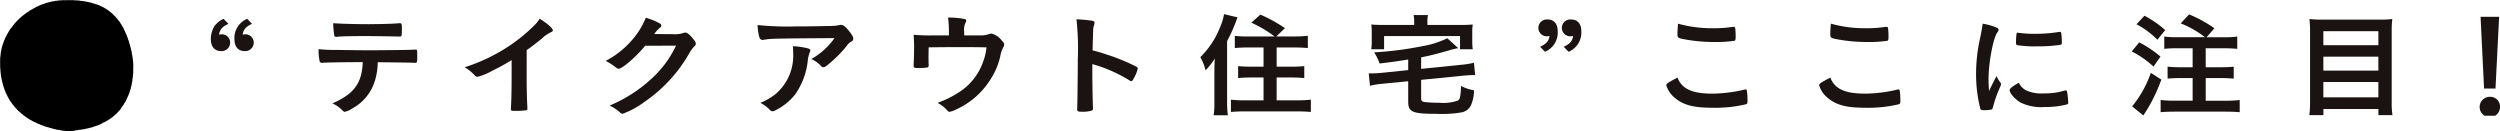 <svg xmlns="http://www.w3.org/2000/svg" xmlns:xlink="http://www.w3.org/1999/xlink" width="323.289" height="16.964" viewBox="0 0 323.289 16.964">
  <defs>
    <clipPath id="clip-path">
      <rect id="長方形_168" data-name="長方形 168" width="296.025" height="13.135" fill="none"/>
    </clipPath>
  </defs>
  <g id="グループ_212" data-name="グループ 212" transform="translate(-211 -1594)">
    <g id="グループ_145" data-name="グループ 145" transform="translate(238.264 1595.829)">
      <g id="グループ_144" data-name="グループ 144" transform="translate(0 0)" clip-path="url(#clip-path)">
        <path id="パス_395" data-name="パス 395" d="M2.276,1.372c-.806.383-1.106.736-1.217,1.4a2.177,2.177,0,0,1,.332-.044A1.071,1.071,0,0,1,2.5,3.8a1.1,1.1,0,0,1-1.17,1.1C.49,4.9,0,4.328,0,3.342A3.289,3.289,0,0,1,.459,1.68,3.032,3.032,0,0,1,1.645.725Zm3.052,0c-.806.383-1.107.736-1.217,1.4a2.152,2.152,0,0,1,.332-.044A1.071,1.071,0,0,1,5.549,3.8a1.1,1.1,0,0,1-1.17,1.1c-.837,0-1.327-.573-1.327-1.515A2.69,2.69,0,0,1,4.7.725Z" transform="translate(0 -0.122)" fill="#1a1311"/>
        <path id="パス_396" data-name="パス 396" d="M17.8,6.5c-.174.014-.285.014-.348.014a.351.351,0,0,0-.142.016h-.142a.276.276,0,0,1-.3-.251,7.127,7.127,0,0,1-.127-1.515,22.028,22.028,0,0,0,2.434.1q3.107.044,3.748.043c2.641,0,5.723-.043,6.214-.087h.142c.221,0,.221.015.221.985,0,.647-.032.721-.253.721h-.111c-.727-.03-1.028-.03-4.743-.074a8.42,8.42,0,0,1-.332,2.265,6.046,6.046,0,0,1-3,3.734,2.676,2.676,0,0,1-.932.412c-.08,0-.142-.029-.27-.147a4.126,4.126,0,0,0-1.327-.941c2.8-1.22,3.826-2.617,3.921-5.338-2.562.015-3.431.03-4.648.059m5.518-4.97c1.518,0,3.178-.045,3.842-.118h.079c.221,0,.269.1.269.558v.309c0,.089,0,.236-.016.413,0,.4-.032.441-.332.441h-.19c-.427-.015-3.32-.059-4.031-.059-1.9,0-3.272.03-3.778.088a.414.414,0,0,1-.127.015c-.158,0-.237-.059-.269-.191A9.937,9.937,0,0,1,18.637,1.4c.68.073,2.735.132,4.68.132" transform="translate(-2.808 -0.235)" fill="#1a1311"/>
        <path id="パス_397" data-name="パス 397" d="M47.46,8c0,1.853.032,3.22.095,4.22v.1c0,.162-.047.221-.206.236a10.552,10.552,0,0,1-1.392.072c-.49,0-.538-.029-.538-.28v-.072c.063-.751.095-2.427.095-4.279V6.06A26.21,26.21,0,0,1,43,7.442a7.333,7.333,0,0,1-1.9.78.422.422,0,0,1-.332-.162,5.836,5.836,0,0,0-1.328-1.074,22.483,22.483,0,0,0,4.585-2.029A21.221,21.221,0,0,0,48.615,1.4a3.807,3.807,0,0,0,.522-.692c1,.618,1.707,1.236,1.707,1.516,0,.087-.063.161-.253.235a4.177,4.177,0,0,0-1.138.794c-.7.573-1.376,1.089-1.992,1.515Z" transform="translate(-6.617 -0.119)" fill="#1a1311"/>
        <path id="パス_398" data-name="パス 398" d="M66.458,4.183c-1.091,1.353-2.956,2.97-3.416,2.97-.141,0-.206-.029-.521-.279a8.114,8.114,0,0,0-1.17-.735A11.275,11.275,0,0,0,64.5,3.728,10.134,10.134,0,0,0,66.537.565a8.356,8.356,0,0,1,1.707.677c.222.117.3.191.3.323s-.047.191-.19.295a4.027,4.027,0,0,0-.727.809l2.355.014a3.552,3.552,0,0,0,1.486-.176.746.746,0,0,1,.174-.029c.253,0,.522.221.98.764.3.369.38.5.38.662s-.047.235-.269.441a4.982,4.982,0,0,0-.49.662,18.948,18.948,0,0,1-5.866,6.427,11.174,11.174,0,0,1-2.83,1.544.526.526,0,0,1-.38-.206,5.261,5.261,0,0,0-1.312-.852,18.483,18.483,0,0,0,5.5-3.545,13.521,13.521,0,0,0,2.608-3.279c.142-.25.237-.442.49-.927Z" transform="translate(-10.291 -0.095)" fill="#1a1311"/>
        <path id="パス_399" data-name="パス 399" d="M90.059,1.867c1.312,0,2.308-.016,4.253-.059a5.744,5.744,0,0,0,1.154-.1.8.8,0,0,1,.269-.045c.3,0,.584.221,1.043.794.4.485.553.78.553,1a.407.407,0,0,1-.252.368,1.716,1.716,0,0,0-.618.588A15.645,15.645,0,0,1,94.185,6.7c-.411.354-.553.442-.712.442a.324.324,0,0,1-.269-.118,3.969,3.969,0,0,0-1.3-.941,9.09,9.09,0,0,0,3-2.706c-8.142.06-8.142.06-9.075.206a.8.8,0,0,1-.206.03c-.238,0-.38-.133-.459-.427a6.876,6.876,0,0,1-.206-1.5,37.49,37.49,0,0,0,5.091.177M91.34,4.675c.316.074.442.161.442.309,0,.059,0,.059-.094.251a4.852,4.852,0,0,0-.237,1.015,9.247,9.247,0,0,1-1.629,4.4,7.6,7.6,0,0,1-2.625,2.1.756.756,0,0,1-.3.088.407.407,0,0,1-.348-.176,4.4,4.4,0,0,0-1.233-.911,8.046,8.046,0,0,0,1.96-1.133,6.5,6.5,0,0,0,2.277-5.382,6.164,6.164,0,0,0-.032-.809,9.4,9.4,0,0,1,1.819.25" transform="translate(-14.253 -0.279)" fill="#1a1311"/>
        <path id="パス_400" data-name="パス 400" d="M113.762,2.4A13.01,13.01,0,0,0,113.651.53a10.781,10.781,0,0,1,2.15.191.238.238,0,0,1,.206.221.487.487,0,0,1-.095.25,2.12,2.12,0,0,0-.174,1.177v.47h2.024a3.412,3.412,0,0,0,1.123-.146,1.329,1.329,0,0,1,.4-.089,2.391,2.391,0,0,1,1.264.839c.27.28.365.411.365.558a.793.793,0,0,1-.126.383,3.6,3.6,0,0,0-.379,1.132,9.219,9.219,0,0,1-1.3,3.059,10.13,10.13,0,0,1-4.412,3.838,3.286,3.286,0,0,1-.853.309c-.111,0-.174-.043-.3-.191a4.55,4.55,0,0,0-1.248-.97,13.516,13.516,0,0,0,2.672-1.309,7.652,7.652,0,0,0,3.194-3.942,7.29,7.29,0,0,0,.459-1.926c-1.438-.029-2.024-.029-3.288-.029-1.344,0-2.23,0-4.19.029-.017.911-.017.911-.017,1.059,0,.368,0,.677.017,1.235V6.75a.214.214,0,0,1-.174.236,7.9,7.9,0,0,1-1.06.074c-.6,0-.711-.044-.711-.28,0-.073,0-.191.015-.368s.048-1.749.048-2.1c0-.471-.017-.9-.063-1.559a21.953,21.953,0,0,0,2.339.088h2.23Z" transform="translate(-18.317 -0.089)" fill="#1a1311"/>
        <path id="パス_401" data-name="パス 401" d="M136.556,8.251c0,.9.047,3.294.079,3.986v.073a.3.3,0,0,1-.111.28,3.9,3.9,0,0,1-1.328.161c-.506,0-.6-.044-.6-.338v-.059c.031-.382.078-4.617.078-6.368A34.405,34.405,0,0,0,134.5.8,17.346,17.346,0,0,1,136.6,1c.158.044.237.118.237.235a1.067,1.067,0,0,1-.063.325,2.237,2.237,0,0,0-.111.617c0,.03-.032.912-.079,2.647a17.244,17.244,0,0,1,1.77.515,25.669,25.669,0,0,1,3.89,1.588c.126.088.189.161.189.25a5.231,5.231,0,0,1-.537,1.295c-.126.249-.206.323-.3.323a.487.487,0,0,1-.253-.1,18.435,18.435,0,0,0-4.79-2.1Z" transform="translate(-22.562 -0.134)" fill="#1a1311"/>
        <path id="パス_402" data-name="パス 402" d="M155.566,7.368c0-.339.017-.824.048-1.618a9.308,9.308,0,0,1-1.186,1.516,6.9,6.9,0,0,0-.68-1.706,11.091,11.091,0,0,0,2.5-3.735A7.565,7.565,0,0,0,156.815,0l1.739.412A22.457,22.457,0,0,1,157.21,3.5v7.941a13.061,13.061,0,0,0,.095,1.633h-1.833a10.26,10.26,0,0,0,.094-1.647Zm7.779-4.485a15.592,15.592,0,0,0-3-1.78l1.17-1.044a19.723,19.723,0,0,1,3.178,1.75l-1.122,1.074h2.292a14.6,14.6,0,0,0,1.787-.088V4.383c-.491-.044-1.075-.073-1.739-.073h-2.293V6.795H165.5c.664,0,1.218-.029,1.691-.074V8.265c-.49-.044-1.044-.073-1.675-.073h-1.9v2.955h2.625a15.633,15.633,0,0,0,1.8-.088v1.588c-.522-.043-1.044-.072-1.8-.072h-6.72c-.775,0-1.281.029-1.818.072V11.059a15.113,15.113,0,0,0,1.754.088h2.466V8.192h-1.612c-.633,0-1.186.029-1.676.073V6.72c.474.045,1.012.074,1.676.074h1.612V4.309h-1.992c-.647,0-1.233.029-1.723.073V2.809a12.856,12.856,0,0,0,1.708.074Z" transform="translate(-25.791 0)" fill="#1a1311"/>
        <path id="パス_403" data-name="パス 403" d="M185.017,5.892c-1.881.294-1.881.294-3.7.514a7.178,7.178,0,0,0-.7-1.441,43.89,43.89,0,0,0,6.2-.794,11.924,11.924,0,0,0,3.257-1.03l1.407,1.279a9.752,9.752,0,0,0-1.154.28c-1.8.515-2.592.707-3.636.912V7.1l5.2-.53a9.533,9.533,0,0,0,1.629-.265l.157,1.6h-.252c-.285,0-.98.044-1.407.087l-5.328.53v2.339c0,.352.079.454.427.528a15.342,15.342,0,0,0,1.866.088,5.662,5.662,0,0,0,2.466-.279c.269-.176.348-.544.4-1.883a5.7,5.7,0,0,0,1.676.558,4.733,4.733,0,0,1-.348,1.823,1.65,1.65,0,0,1-1.344,1.044,14.451,14.451,0,0,1-3.083.176c-3.21,0-3.732-.221-3.732-1.6V8.7l-3.3.324a10.112,10.112,0,0,0-1.645.264l-.158-1.6h.3c.3,0,.949-.029,1.36-.073l3.446-.353Zm.775-4.927a3.633,3.633,0,0,0-.079-.823h1.865a3.63,3.63,0,0,0-.078.823v.456h4.19c.775,0,1.139-.015,1.676-.058a6.069,6.069,0,0,0-.064,1.044V3.479a7.523,7.523,0,0,0,.064,1.089h-1.645V2.863H181.9V4.568h-1.66a7.4,7.4,0,0,0,.063-1.089V2.407a6.776,6.776,0,0,0-.063-1.044c.522.043.917.058,1.676.058h3.873Z" transform="translate(-30.179 -0.024)" fill="#1a1311"/>
        <path id="パス_404" data-name="パス 404" d="M206.5,4.36c.806-.382,1.123-.735,1.218-1.4a1.977,1.977,0,0,1-.316.045,1.09,1.09,0,1,1,.047-2.176c.837,0,1.327.558,1.327,1.514a2.689,2.689,0,0,1-1.644,2.662Zm3.051,0c.806-.382,1.123-.735,1.218-1.4a1.977,1.977,0,0,1-.316.045A1.09,1.09,0,1,1,210.5.831c.837,0,1.328.558,1.328,1.514a2.69,2.69,0,0,1-1.645,2.662Z" transform="translate(-34.603 -0.14)" fill="#1a1311"/>
        <path id="パス_405" data-name="パス 405" d="M232.07,10.528a18.339,18.339,0,0,0,4.158-.514.426.426,0,0,1,.174-.03c.095,0,.142.059.174.191a9.486,9.486,0,0,1,.079,1.279c0,.295-.032.382-.174.442a17.038,17.038,0,0,1-4.443.456c-2.387,0-3.747-.369-4.838-1.324a3.275,3.275,0,0,1-1.044-1.574c0-.221.142-.309,1.439-1,.569,1.456,1.882,2.073,4.474,2.073m.142-8.456a15.741,15.741,0,0,0,2.529-.176h.112a.182.182,0,0,1,.206.132,8.357,8.357,0,0,1,.062,1.147c0,.338-.032.456-.126.514a15.35,15.35,0,0,1-2.562.162,20.88,20.88,0,0,1-3.889-.339c-.9-.161-.949-.206-.949-.72,0-.339.032-.9.079-1.309a16.24,16.24,0,0,0,4.537.588" transform="translate(-37.937 -0.249)" fill="#1a1311"/>
        <path id="パス_406" data-name="パス 406" d="M255.82,10.528a18.339,18.339,0,0,0,4.158-.514.426.426,0,0,1,.174-.03c.095,0,.142.059.174.191a9.475,9.475,0,0,1,.079,1.279c0,.295-.032.382-.174.442a17.038,17.038,0,0,1-4.443.456c-2.387,0-3.747-.369-4.838-1.324a3.274,3.274,0,0,1-1.044-1.574c0-.221.142-.309,1.439-1,.569,1.456,1.882,2.073,4.474,2.073m.142-8.456a15.741,15.741,0,0,0,2.529-.176h.112a.182.182,0,0,1,.206.132,8.35,8.35,0,0,1,.062,1.147c0,.338-.032.456-.126.514a15.35,15.35,0,0,1-2.562.162,20.881,20.881,0,0,1-3.889-.339c-.9-.161-.949-.206-.949-.72,0-.339.032-.9.079-1.309a16.24,16.24,0,0,0,4.537.588" transform="translate(-41.921 -0.249)" fill="#1a1311"/>
        <path id="パス_407" data-name="パス 407" d="M277.446,9.117a.348.348,0,0,1,.063.206c0,.1-.016.118-.158.441a15.155,15.155,0,0,0-.886,2.529c-.047.162-.095.251-.158.28a5.106,5.106,0,0,1-.79.1h-.064c-.079,0-.19-.014-.315-.014-.206,0-.254-.045-.316-.221a18.076,18.076,0,0,1-.538-4.412,20.952,20.952,0,0,1,.553-4.824c.159-.794.237-1.235.3-1.72a7.764,7.764,0,0,1,1.707.47c.269.1.348.176.348.324,0,.1-.016.147-.19.383-.522.78-1.107,3.9-1.107,6,0,.338.016.794.063,1.53.443-.926.6-1.206.965-1.927a4.4,4.4,0,0,0,.522.853m3.431,1.044a4.747,4.747,0,0,0,2.166.338,8.637,8.637,0,0,0,2.593-.338.827.827,0,0,1,.221-.045c.111,0,.19.059.206.206A11.192,11.192,0,0,1,286.2,11.7c0,.147-.047.192-.269.251a11.521,11.521,0,0,1-2.783.309,6.156,6.156,0,0,1-3.1-.573c-.7-.4-1.423-1.206-1.423-1.6,0-.206.331-.485,1.186-.97a2.148,2.148,0,0,0,1.059,1.044m-1.107-7.5a15.009,15.009,0,0,0,2.135.132,19.053,19.053,0,0,0,3.067-.236.523.523,0,0,1,.143-.015c.111,0,.157.044.189.162a9.621,9.621,0,0,1,.079,1.191c0,.221-.047.295-.221.324a18.056,18.056,0,0,1-2.862.191,14.061,14.061,0,0,1-2.735-.162c-.08-.044-.112-.147-.112-.412a7.608,7.608,0,0,1,.08-1.1c.015-.058.062-.088.157-.088a.176.176,0,0,1,.079.015" transform="translate(-46.01 -0.249)" fill="#1a1311"/>
        <path id="パス_408" data-name="パス 408" d="M299.436,3.654a14.391,14.391,0,0,1,2.751,1.838l-.9,1.295a12.149,12.149,0,0,0-2.815-1.957ZM302.3,8.477a22.5,22.5,0,0,1-1.692,3.618c-.158.265-.253.426-.427.677-.111.176-.111.176-.206.338l-1.454-1.177a14.121,14.121,0,0,0,2.419-4.338ZM300.116.212A13.572,13.572,0,0,1,302.8,2.066l-1.012,1.25a10.822,10.822,0,0,0-2.7-2Zm7.827,2.779A12.616,12.616,0,0,0,304.8,1.2l1.09-1.162A16.943,16.943,0,0,1,309.16,1.83l-1.012,1.162h2.276a10.373,10.373,0,0,0,1.692-.087V4.492c-.459-.044-1.044-.073-1.692-.073h-2.388V6.874H310c.647,0,1.233-.029,1.66-.073V8.345c-.459-.045-1.091-.074-1.66-.074h-1.962V11.2h2.593a14.878,14.878,0,0,0,1.8-.088v1.574c-.49-.044-1.074-.073-1.8-.073h-6.624c-.712,0-1.345.029-1.8.073V11.109a15.816,15.816,0,0,0,1.8.088h2.339V8.271h-1.565c-.585,0-1.2.029-1.675.074V6.8c.443.044,1.011.073,1.66.073h1.58V4.419h-1.977a14.119,14.119,0,0,0-1.691.073V2.9a11.208,11.208,0,0,0,1.691.087Z" transform="translate(-50.068 -0.006)" fill="#1a1311"/>
        <path id="パス_409" data-name="パス 409" d="M335.165.833A12.434,12.434,0,0,0,336.793.76a11.893,11.893,0,0,0-.079,1.441v9.265a10.685,10.685,0,0,0,.1,1.72h-1.818v-.794h-7.115v.794h-1.818a12.074,12.074,0,0,0,.094-1.6V2.26a14.653,14.653,0,0,0-.079-1.5,13.813,13.813,0,0,0,1.691.073Zm-.173,1.5h-7.115V4.142h7.115Zm-7.115,5.1h7.115V5.627h-7.115Zm0,3.456h7.115V8.906h-7.115Z" transform="translate(-54.695 -0.128)" fill="#1a1311"/>
        <path id="パス_410" data-name="パス 410" d="M355.161,11.981a1.318,1.318,0,1,1-1.315-1.223,1.263,1.263,0,0,1,1.315,1.223m-.582-2.29H353.1L352.648.417h2.4Z" transform="translate(-59.136 -0.07)" fill="#1a1311"/>
      </g>
    </g>
    <path id="パス_158" data-name="パス 158" d="M0,7.934c0-.009.032-.019.032-.028s0-.019,0-.028S.021,7.859.021,7.85s-.01-.019-.01-.028.01-.018.01-.028S.007,7.775.007,7.765s0-.019,0-.028.007-.018.008-.028.018-.018.018-.027,0-.019,0-.028-.021-.02-.021-.029,0-.019,0-.028.006-.018.007-.028.006-.018.007-.028,0-.019,0-.028,0-.019,0-.028l0-.028c0-.009,0-.018.005-.028S.02,7.41.021,7.4s.018-.017.019-.026.014-.017.014-.026-.021-.021-.02-.031-.005-.02,0-.029.033-.014.034-.023S.05,7.245.051,7.236s.01-.017.011-.026S.049,7.189.05,7.18s.016-.016.017-.025,0-.019,0-.028S.078,7.109.079,7.1.069,7.079.07,7.07s.012-.017.013-.026,0-.018.005-.027-.006-.02,0-.029-.009-.021-.008-.03,0-.019,0-.029S.083,6.912.084,6.9s0-.02,0-.029S.1,6.858.1,6.849.1,6.832.105,6.822.092,6.8.093,6.791s.021-.014.022-.023,0-.019,0-.028.006-.017.008-.027S.11,6.69.112,6.681s.024-.012.025-.021,0-.02,0-.03S.122,6.608.124,6.6s0-.018,0-.027.034-.009.035-.018S.142,6.527.143,6.518s.027-.01.029-.02S.158,6.474.16,6.465s.01-.016.012-.025,0-.02,0-.029.01-.016.012-.025,0-.019,0-.028S.2,6.345.2,6.336.191,6.311.193,6.3s.02-.012.022-.021S.2,6.256.2,6.247s0-.018.005-.027S.23,6.209.232,6.2s0-.018.006-.027l.006-.027c0-.009-.012-.024-.01-.033l.007-.027c0-.009.022-.01.024-.019s-.012-.025-.01-.034.018-.012.02-.021,0-.019,0-.028,0-.02,0-.029S.31,5.949.313,5.94s0-.022,0-.03-.007-.023,0-.032,0-.019.006-.027.025-.008.028-.016l.008-.026c0-.009,0-.018.006-.027S.341,5.755.344,5.746s0-.018.008-.026S.363,5.705.365,5.7s.013-.013.016-.022.007-.017.01-.025.016-.012.019-.02S.4,5.6.405,5.6s0-.022,0-.03.025-.007.028-.015,0-.019,0-.028S.427,5.5.43,5.488s.027-.005.03-.014.01-.015.013-.023S.462,5.424.465,5.416L.474,5.39c0-.008.024-.006.028-.014S.5,5.352.5,5.343s.011-.014.015-.022-.005-.024,0-.032.015-.011.018-.02-.006-.024,0-.033.019-.009.023-.017-.006-.025,0-.033.029,0,.033-.01-.016-.031-.012-.04.006-.017.009-.026.031,0,.034-.009.008-.015.012-.024,0-.022,0-.031,0-.023,0-.031L.64,4.994c0-.008,0-.022,0-.03l.012-.024c0-.008.022-.006.025-.014S.691,4.913.7,4.9L.706,4.88c0-.008,0-.022,0-.03s.01-.014.014-.022-.006-.026,0-.034l.012-.023c0-.008.02-.006.024-.014s-.008-.028,0-.036.029,0,.033-.007S.8,4.7.805,4.7s0-.022,0-.03.017-.009.021-.016,0-.02.007-.028-.007-.028,0-.036l.013-.022c0-.008.012-.012.016-.02s.014-.01.018-.018-.01-.031-.006-.039.027,0,.032-.007.011-.013.015-.021S.911,4.426.915,4.418s.034.007.038,0S.96,4.4.964,4.393s-.007-.029,0-.037,0-.023,0-.03.03,0,.034,0-.014-.036-.01-.044.034.008.038,0l.012-.023c0-.008-.006-.029,0-.036s.026,0,.03-.006-.016-.039-.012-.046.03.005.035,0,.006-.018.01-.025,0-.022.006-.029l.014-.022c0-.007,0-.019.009-.026s.02,0,.024-.012,0-.029,0-.036.006-.018.011-.025l.013-.023c0-.007.017-.007.021-.014s.02,0,.024-.011.015-.009.02-.016,0-.025,0-.033.015-.008.02-.015,0-.021.008-.028,0-.026,0-.033S1.29,3.8,1.295,3.8s.015-.009.019-.016.008-.016.013-.023.006-.018.011-.025l.015-.021c0-.007.027,0,.032,0L1.4,3.689c0-.007-.007-.033,0-.04s.012-.011.017-.018.024,0,.029,0,0-.023.007-.03.026,0,.031,0,0-.02.009-.027,0-.022.008-.028l.015-.02c.005-.007,0-.026,0-.033s.022,0,.027-.006.021,0,.027-.007,0-.028,0-.035.023,0,.028-.005,0-.02.01-.026,0-.025.006-.032.017-.006.022-.012-.005-.033,0-.039.024,0,.029,0,.016-.006.021-.013,0-.021.009-.028,0-.026.006-.032l.017-.018c.005-.006.008-.016.014-.022s.033.015.038.009-.006-.034,0-.041.015-.007.02-.014.008-.016.014-.022.017-.005.022-.011.015-.007.02-.014.009-.016.014-.022,0-.033,0-.04.017,0,.022-.011L1.9,3.02c.005-.006.015-.007.02-.014S1.941,3,1.947,3s.015-.006.021-.013-.005-.035,0-.041l.016-.02c.006-.006.014-.008.02-.014s.025.007.03,0,.006-.019.012-.025,0-.03,0-.037.019,0,.025-.007.016-.006.021-.012l.017-.017c.006-.006,0-.034,0-.04s.025.009.031,0,.007-.018.013-.024.018,0,.024-.008,0-.026.007-.032.022,0,.027,0,.013-.009.019-.015l.017-.018c.006-.006,0-.028.007-.033s.005-.021.011-.027.016,0,.022-.01.017,0,.023-.009.007-.018.013-.024.005-.022.011-.028l.018-.016c.006-.006.024.008.03,0S2.4,2.51,2.4,2.5s.021,0,.027,0,.013-.009.019-.015.009-.016.015-.022.007-.019.013-.025.01-.014.016-.02.019,0,.025-.005,0-.026.009-.032.006-.02.012-.026.021,0,.027,0,0-.029.007-.035.027.015.033.009,0-.032.006-.038.019,0,.025,0,0-.026.009-.031.017,0,.023-.008.014-.008.02-.014.022.007.028,0,.01-.014.016-.02,0-.037,0-.043.024.012.031.006,0-.026.01-.031.018,0,.025,0l.02-.014.019-.014L2.857,2.1c.006-.005.014-.008.02-.013s0-.029.008-.034.02,0,.027,0,.011-.014.017-.019.019,0,.025,0,.008-.018.015-.023S2.98,2,2.986,2s.005-.024.011-.029.022.008.028,0,0-.027.01-.032.019,0,.026,0,.006-.023.012-.028.018,0,.025,0,.015,0,.021-.01.011-.014.017-.019,0-.026.011-.031.018,0,.024,0,0-.027.01-.032.026.017.032.012,0-.032.008-.036l.02-.014c.006,0,.011-.013.017-.018s.016,0,.023-.007.019,0,.026,0,.01-.016.016-.021.01-.016.016-.02l.02-.013c.006,0,.017,0,.023-.006l.02-.013c.006,0,.006-.024.012-.029s.016,0,.023-.006.016,0,.023-.006,0-.03.01-.034.015,0,.022-.008.017,0,.023-.005l.02-.013c.006,0,.012-.012.018-.016s.023.015.03.01,0-.029.011-.033.022.011.028.007,0-.041.006-.045.025.019.031.015.014-.006.021-.01.008-.021.015-.025l.02-.012c.007,0,.011-.013.018-.018s.011-.014.017-.019.021.01.027.005,0-.032.01-.036.019.007.026,0,0-.03.011-.035.021.011.028.007.006-.025.013-.03.012-.012.018-.017.022.014.029.01.006-.026.013-.03.022.014.029.01.011-.014.018-.019.009-.019.016-.023.017,0,.024,0,.019.006.025,0,.006-.027.013-.031.017,0,.023,0,.012-.013.018-.017l.02-.012c.007,0,.007-.025.014-.029l.02-.012c.007,0,.023.017.029.013s.015,0,.021-.008l.021-.01.021-.01c.007,0,.014,0,.021-.009s0-.032.012-.036.017,0,.024,0,.008-.023.015-.027.019.009.026.005.013-.01.019-.014.01-.018.017-.021.023.019.03.016,0-.033.012-.037.023.021.03.017.01-.018.017-.022.016,0,.023,0S4.493,1,4.5,1s.011-.014.018-.018.017,0,.024,0,.009-.022.016-.026.02.011.026.008S4.594.944,4.6.941s.016,0,.023,0,.016,0,.023,0,.008-.025.015-.028S4.677.9,4.684.9,4.7.887,4.7.884l.021-.01c.007,0,.011-.016.018-.019l.02-.012c.007,0,.016,0,.023,0s.017,0,.024,0,.019.012.026.009.011-.016.018-.019.015,0,.022-.007.012-.012.019-.015.017,0,.024,0L4.939.8c.007,0,0-.042.011-.045s.018.006.025,0,.018.007.025,0,.015,0,.022,0S5.034.744,5.041.74L5.062.732C5.069.729,5.07.7,5.077.7s.023.025.03.022L5.128.715c.007,0,0-.041.012-.044s.021.019.028.016L5.189.68,5.21.672c.007,0,.008-.028.015-.031s.021.021.028.018S5.262.633,5.269.63s.012-.013.019-.016.021.02.028.017.017,0,.024,0,.011-.019.018-.022S5.37.6,5.377.594L5.4.587c.007,0,.011-.018.018-.021s.016,0,.023,0,.019.017.027.014l.021-.01c.007,0,.008-.033.015-.036s.02.017.027.015L5.55.537c.007,0,.013-.011.02-.014s.015,0,.023,0S5.6.5,5.61.5s.018.011.025.008.016,0,.023,0,.015,0,.022,0S5.689.47,5.7.467s.018.013.025.011.016,0,.023,0,.007-.039.014-.041.021.028.028.025S5.8.453,5.807.451s.017.006.024,0S5.84.421,5.847.418s.016,0,.023,0S5.881.4,5.888.394s.021.027.028.025S5.928.4,5.936.4s.012-.015.02-.017L5.977.378c.007,0,.013-.013.02-.015s.018.015.025.013.016,0,.023,0,.011-.021.019-.023.017.011.025.009S6.1.341,6.107.339s.016,0,.023,0,.017.009.024.007.013-.01.021-.012.016.006.023,0,.012-.02.019-.022L6.239.31c.007,0,.011-.023.018-.025s.021.037.029.035S6.3.291,6.3.289,6.32.3,6.327.294,6.34.28,6.347.278s.017.012.024.011L6.393.282c.007,0,.013-.011.021-.013s.016,0,.023,0l.022,0c.007,0,.012-.023.019-.025L6.5.238l.022,0c.007,0,.017.015.025.013s.013-.017.02-.018.016.006.023,0S6.6.225,6.611.223,6.623.206,6.631.2L6.652.2c.007,0,.014-.008.021-.009s.015,0,.023,0,.018.021.025.02.015,0,.023,0S6.757.2,6.765.194s.014-.011.021-.012S6.8.16,6.805.159s.015,0,.022,0,.016.01.024.009.016.009.024.008.016.008.023.007.014-.01.021-.011.013-.019.02-.02.015,0,.022,0,.015,0,.023,0l.022,0c.007,0,.015,0,.022,0s.012-.031.019-.033.015,0,.023,0L7.093.112c.007,0,.017.02.024.019S7.13.105,7.137.1s.018.027.025.026.013-.024.02-.025.016.012.024.011S7.219.1,7.226.1s.017.026.025.025.014-.014.021-.015.013-.024.02-.025.018.03.025.029.012-.035.019-.035.015,0,.023,0l.022,0C7.389.073,7.4.1,7.406.1l.022,0,.022,0c.007,0,.014-.017.021-.017s.014-.014.021-.015.014-.01.022-.011.017.025.024.024S7.551.05,7.559.049s.015.006.023.005S7.6.08,7.605.079s.014-.018.021-.018.016.017.023.017.013-.035.02-.036.015,0,.023,0l.022,0c.007,0,.015.012.023.011S7.752.04,7.759.039s.016.014.023.013S7.8.047,7.8.046s.015,0,.022,0,.015.008.023.008S7.864.051,7.871.05s.014-.013.022-.014.015-.008.022-.008.016.03.023.029S7.953.046,7.96.045h.067c.007,0,.014-.021.022-.021s.015,0,.022,0,.015-.011.022-.012h.022c.007,0,.015.011.023.011S8.153.008,8.16.008s.015,0,.022,0h.022c.007,0,.015.028.023.028s.015.007.022.007S8.265.04,8.272.04s.015,0,.022,0,.015-.015.022-.015l.022,0c.007,0,.015.005.022.005s.015-.028.022-.028S8.4.03,8.406.03s.015.011.023.01S8.443.02,8.45.02s.015.017.023.017.015,0,.022,0S8.51,0,8.517,0s.015.015.023.014.015.011.022.011S8.577,0,8.584,0s.015.037.023.037.015-.016.022-.016S8.644.01,8.652.01s.015.026.023.026H8.7c.007,0,.015-.019.022-.019s.015-.009.022-.009.015.031.023.031S8.778,0,8.786,0s.015.037.022.037.015-.02.022-.02.015,0,.022,0S8.868,0,8.875,0,8.89.037,8.9.037,8.912.012,8.92.012s.015.023.022.023.015-.012.022-.012.015-.016.022-.016S9,.016,9.009.016s.015-.005.022-.005S9.046,0,9.054,0s.015.022.022.022S9.091.006,9.1.006l.022,0c.007,0,.015.023.022.023s.015-.023.023-.023.015.021.022.021S9.2.017,9.21.017s.015.013.022.014l.022,0,.022,0c.007,0,.015-.02.023-.02s.015.011.022.011h.022c.007,0,.015-.015.023-.014s.015.013.022.014S9.4.013,9.411.013h.045c.007,0,.015,0,.022,0s.015.008.022.008.015,0,.022,0,.015,0,.022.005.015.013.022.014h.022C9.6.051,9.6.04,9.612.04s.015.006.022.006l.022,0,.022,0c.007,0,.015.005.022.005s.016-.028.023-.027S9.739.019,9.747.02s.014.015.022.015.014.023.021.024.016-.027.023-.026.014.027.021.028l.022,0h.022C9.886.064,9.895.05,9.9.05s.014.023.021.023S9.94.035,9.947.035s.014.01.022.011.014.027.021.028.017-.035.024-.034.013.037.02.037.017-.033.024-.033.015.007.022.008H10.1c.007,0,.013.031.021.032s.016-.026.024-.026l.022,0c.007,0,.015,0,.022.005s.015,0,.023,0,.014.015.021.016.014.012.022.013.015-.007.023-.006S10.3.072,10.3.073s.015,0,.023,0h.022c.007,0,.012.04.02.041l.022,0c.007,0,.016-.011.023-.01h.022c.007,0,.014.013.021.014S10.474.1,10.481.1,10.5.11,10.5.111s.014.008.022.009.014.009.022.01.016-.01.023-.009h.022c.007,0,.014.015.021.016l.022,0c.007,0,.017-.02.024-.019s.015,0,.022,0,.012.028.02.029.016-.012.023-.011.014.008.022.009.015-.006.023,0,.013.02.02.021.015,0,.023,0,.018-.028.025-.027.012.035.019.036l.022,0c.007,0,.018-.031.026-.03s.013.021.02.022.017-.015.024-.014.014.009.021.01.012.032.019.034l.022,0c.007,0,.017-.02.025-.018s.013.022.02.023.015,0,.023,0,.015,0,.023,0l.022,0c.007,0,.014.009.021.01l.022,0c.007,0,.016-.009.023-.008s.015,0,.023,0,.016-.008.023-.007.01.038.018.04.014.007.021.009S11.292.238,11.3.24s.012.02.02.022.016,0,.023,0,.019-.027.026-.025.012.022.019.023.013.018.02.02.018-.021.025-.02.012.019.02.02.018-.02.025-.018.012.02.02.022.012.021.019.023.019-.024.026-.023.012.023.019.025.017-.012.024-.01.013.013.021.014S11.623.3,11.63.3l.021.008c.007,0,.011.028.018.03s.02-.033.028-.031.014.007.021.009.009.036.017.038.017-.009.024-.007l.022.007c.007,0,.015,0,.022,0s.017-.01.024-.008.011.027.018.029l.022.007c.007,0,.019-.02.026-.018S11.9.4,11.909.4,11.926.4,11.933.4s.016,0,.023,0,.012.018.019.02l.022,0c.007,0,.018-.016.025-.014s.009.035.016.037.016,0,.023,0,.014.008.021.01.016,0,.023,0l.022,0c.007,0,.012.018.019.021s.016,0,.023,0,.018-.014.025-.012.013.012.02.015.011.022.018.024.016,0,.023,0,.021-.027.028-.025.007.04.014.042.014.008.021.01l.022.007.022.005c.007,0,.019-.017.026-.015s.009.029.016.031.022-.03.03-.028.01.024.017.026.011.02.018.023.02-.02.027-.018.009.026.017.029.019-.016.026-.013.01.023.017.025.021-.021.028-.018.011.017.018.02.012.013.019.016.019-.013.026-.01.012.013.019.016.009.026.016.029.015,0,.022,0,.019-.011.026-.008.013.01.02.013.01.02.017.023.02-.017.027-.014.015,0,.023,0,.009.025.016.028.016,0,.023,0l.021.01c.007,0,.017,0,.024,0s.007.03.014.033.021-.017.028-.014,0,.038.012.041l.021.01c.007,0,.017,0,.024,0s.017,0,.024,0,.01.019.017.022.013.011.02.014.017,0,.024,0,.011.014.018.018.013.009.02.013.013.01.02.014l.021.009c.007,0,.021-.016.028-.012l.022.008c.007,0,.008.024.015.027l.021.01c.007,0,.013.01.02.013s.015,0,.021.008.021-.015.028-.011.013.01.02.014.005.033.012.036.022-.016.029-.013.008.023.015.027.018,0,.025,0,.016,0,.023,0,.006.028.013.032l.021.011c.007,0,.016,0,.023,0s.006.027.013.031.02-.009.026,0l.02.013c.007,0,.019-.006.025,0s.016,0,.023.006,0,.04.008.044.016,0,.023,0,.008.022.015.026.014.006.021.01.024-.019.031-.014,0,.032.01.036.02-.009.027,0,0,.03.011.034.021-.009.027-.005.021-.009.027,0l.019.014c.007,0,0,.029.011.034s.022-.013.029-.008.007.023.014.027.007.022.014.026.017,0,.023.005.007.022.014.026.027-.023.034-.018l.019.014.02.013c.006,0,0,.027.011.032s.008.02.014.024.016,0,.022.008.008.019.015.024.016,0,.023.007.01.015.016.02.011.013.017.018.015,0,.021.009.02-.006.026,0,.016,0,.023.007l.019.014c.006,0,0,.04,0,.045s.02,0,.026,0,.006.023.012.028.026-.017.032-.012.01.015.016.02.008.019.014.024.018,0,.024,0,0,.029.009.034l.018.016c.006.005.022-.009.029,0s.009.017.015.022.02,0,.026,0-.007.046,0,.051.028-.018.034-.012,0,.036,0,.042.029-.019.035-.014.007.02.013.026,0,.026.009.032.024-.01.03,0,0,.034,0,.039.028-.016.034-.01.007.019.013.025,0,.028.007.034.024-.009.03,0,0,.029.007.034.018,0,.024.007,0,.025.009.031.02,0,.026,0,.007.019.013.024.01.013.016.019.009.016.015.022.02,0,.026,0,.005.022.011.028.013.01.019.016l.018.017c.006.006.023-.006.029,0s.008.017.014.023l.017.018c.006.006.008.017.014.023s.016.005.021.012,0,.029.005.035.008.016.014.022.021,0,.026,0,.005.021.011.027.009.015.015.021l.016.02c.006.006.009.015.015.021s.016,0,.022.011.023,0,.029,0-.01.04,0,.047l.016.02c.005.006.027-.009.033,0s.005.02.011.026,0,.025.007.031.024,0,.03,0,.014.009.019.015,0,.029,0,.035,0,.022.008.029.013.009.019.016.029-.01.034,0,.013.01.018.017,0,.032,0,.038.005.019.011.026.006.019.011.025.029-.009.034,0,0,.022.008.029.007.017.012.024.022,0,.027.006.014.01.019.016.007.018.012.025.012.012.017.018,0,.02.01.027.008.016.013.023,0,.024.006.031.024,0,.029,0,0,.022.007.029,0,.021.008.028.026,0,.031,0,.005.019.01.026.007.017.012.024,0,.027,0,.034.012.012.016.019l.013.022c0,.007.014.01.019.017s.011.012.016.019,0,.023.006.03.021,0,.026.01,0,.023.005.03.025,0,.03.006,0,.022.007.029.013.01.018.018-.008.031,0,.038.025,0,.029.007,0,.028,0,.036,0,.022.006.029.011.013.016.02.015.01.019.017.016.008.02.016,0,.022.005.03.018.006.022.014,0,.023,0,.03.014.01.018.018.006.017.011.025,0,.019.009.026.013.012.017.019.019.006.024.013-.009.03,0,.038.022,0,.026.012.007.016.011.024,0,.023,0,.03.013.012.017.019.016.009.02.017,0,.025,0,.033.024,0,.028.01S16,3.752,16,3.76s.014.01.018.018,0,.025,0,.033.01.014.014.022.022,0,.025.013-.007.028,0,.036.025,0,.029.01.011.013.015.021-.012.031-.009.039.011.013.015.021.025,0,.029.011-.011.03-.007.038.014.011.018.019.015.01.019.018,0,.021,0,.029l.011.024c0,.008,0,.02.006.028s.016.01.02.018-.012.03-.008.038.013.012.017.02.013.012.017.02.017.009.021.017,0,.02.006.028,0,.018.008.026l.01.025c0,.008.022.006.025.015s0,.02.006.028-.008.027,0,.035.006.017.009.026.011.014.015.022.018.009.021.018l.01.025c0,.008.014.012.017.02s0,.023,0,.031.01.015.013.023.01.015.013.023,0,.018.007.027.013.013.016.021-.02.033-.017.042.034,0,.037.008-.022.034-.019.043.011.014.014.022.019.009.022.018-.009.026-.006.034.031,0,.034.011,0,.02,0,.028.009.015.012.024-.006.024,0,.032.019.01.022.018,0,.02,0,.028,0,.019.005.028-.011.027-.008.035.025.006.028.015-.008.025-.005.034.025.006.028.015-.008.025-.005.033.014.013.017.021-.005.023,0,.032.025.007.028.015,0,.022,0,.031.009.015.012.024,0,.023,0,.031.017.011.02.02.014.013.017.022,0,.019.005.027,0,.02,0,.029.014.013.017.022-.008.024,0,.033,0,.019,0,.028,0,.02,0,.028.029.006.032.014-.01.025-.007.034,0,.021,0,.03l.009.026c0,.009.01.015.012.024s0,.02,0,.029.029.006.032.015,0,.022,0,.031-.006.023,0,.032.009.016.011.025-.009.024-.007.033.035,0,.038.013,0,.02,0,.029,0,.018.006.027-.006.023,0,.031.012.015.014.023,0,.019,0,.028,0,.019,0,.028,0,.018.006.027.012.014.015.023.016.013.018.022-.015.026-.013.035.018.012.021.021-.014.026-.012.034.006.017.008.026.024.01.026.019l.007.026c0,.009.011.015.013.024s-.008.023-.006.032-.006.022,0,.031.018.012.02.021,0,.02,0,.029,0,.02,0,.029,0,.02,0,.029.027.009.029.018-.006.022,0,.031,0,.02,0,.029.02.012.022.021-.019.026-.017.035.007.017.009.026,0,.02,0,.029.035.007.037.016-.022.027-.02.036.031.009.033.018-.006.021,0,.03,0,.018.006.027,0,.02,0,.029.018.014.019.023-.028.028-.027.037l0,.027c0,.009.032.009.033.018s0,.02,0,.029,0,.019,0,.028,0,.018,0,.027-.013.023-.011.032.014.015.016.024-.006.021,0,.03.023.013.025.022,0,.019,0,.028,0,.02,0,.029-.01.022-.009.031.033.01.035.019-.019.024-.017.033,0,.019,0,.028.023.013.024.022,0,.018.005.027,0,.019,0,.028-.015.023-.013.032.013.016.015.025.008.017.01.026-.012.022-.011.031.022.014.023.023,0,.02,0,.029,0,.019,0,.029.01.017.011.026.008.017.01.026,0,.019,0,.029-.019.023-.018.032.018.015.019.024-.011.021-.01.03.011.017.012.026.008.017.01.026-.019.022-.018.031.018.016.019.025.011.017.012.026-.023.023-.022.032.034.013.035.022-.01.02-.009.03-.013.021-.012.03.01.017.011.026,0,.019,0,.028,0,.019,0,.028.018.016.019.026.007.018.008.027-.017.021-.017.03.007.018.008.027.01.017.011.027-.01.02-.009.029.015.017.015.026,0,.018,0,.028-.02.021-.019.03,0,.019,0,.028.019.017.019.026.007.018.008.027-.008.019-.007.029,0,.018,0,.028.01.018.011.027,0,.019,0,.028-.016.02-.016.029,0,.018,0,.028-.01.019-.009.029.022.017.023.027-.012.019-.011.029.01.018.01.027,0,.019,0,.028-.016.019-.016.029,0,.019,0,.028.016.018.016.027,0,.019,0,.028-.03.02-.03.029.022.018.022.027,0,.019,0,.028.006.019.006.028-.023.019-.022.028.015.018.015.028-.01.019-.01.028.011.019.011.028.007.019.007.028-.006.019-.006.028-.01.018-.01.028,0,.019,0,.028.018.019.018.028-.011.018-.012.028,0,.019,0,.028,0,.019,0,.028.008.019.008.028-.012.018-.013.027,0,.019,0,.028,0,.019,0,.028-.007.018-.007.028.025.02.024.029-.013.018-.013.027-.014.018-.015.027.022.02.022.03,0,.019,0,.028-.023.017-.024.026,0,.019,0,.028-.01.018-.011.027.023.021.023.03,0,.019,0,.028-.026.016-.027.025.024.021.024.031-.007.018-.007.027-.026.016-.026.025.021.021.02.031,0,.019,0,.029-.02.016-.021.026.006.02.005.029-.019.016-.02.025.029.023.028.032-.029.015-.03.024.015.021.014.03-.018.016-.019.025.008.02.007.029-.013.017-.014.026,0,.019,0,.028.02.022.019.032-.018.016-.019.025.011.021.01.03-.006.018-.008.027-.013.016-.014.026.007.02.006.03-.018.015-.019.025-.006.018-.007.027,0,.019,0,.028.009.021.007.03-.017.015-.018.025,0,.018,0,.027.022.024.02.033-.028.013-.03.022.026.025.025.034,0,.019,0,.028-.015.015-.017.025,0,.018-.006.027l0,.028c0,.009-.019.014-.021.023s0,.02,0,.029-.009.017-.011.026.014.023.012.032-.012.016-.014.025.007.021.006.03-.02.013-.022.023,0,.02,0,.029.019.025.017.034-.019.014-.021.023,0,.02,0,.029-.011.016-.013.025.013.023.011.032-.031.009-.033.018,0,.02,0,.029.018.025.016.034-.015.014-.017.023-.01.016-.012.025-.017.013-.019.022.022.027.02.036l-.006.027c0,.009,0,.019,0,.028s-.019.012-.021.021-.014.014-.017.023l-.007.027c0,.009-.006.017-.008.026s.014.025.012.034-.014.014-.016.023-.012.015-.015.023,0,.02,0,.029.014.026.012.034-.011.015-.013.024,0,.018-.005.027-.014.014-.016.023,0,.02,0,.029.007.023,0,.032-.018.012-.02.021,0,.018-.006.027-.016.013-.018.021.005.022,0,.031.006.023,0,.032-.021.01-.024.019.007.023,0,.032-.03.005-.033.014.015.028.013.036l-.009.026c0,.009-.019.01-.022.019s0,.019,0,.028,0,.02,0,.029-.02.01-.023.018,0,.022,0,.031,0,.02,0,.029-.018.01-.021.019,0,.019-.005.028.015.029.012.037,0,.018-.008.026-.016.012-.019.02-.014.012-.018.021.011.027.008.035-.021.008-.024.017-.012.014-.015.022-.012.014-.015.022.017.031.014.039-.013.013-.016.021-.014.012-.017.021-.015.012-.018.02.008.026,0,.034-.017.01-.02.019.014.03.01.038-.013.013-.016.021-.025,0-.028.013,0,.021,0,.029l-.011.024c0,.008-.013.012-.017.02s.006.026,0,.034,0,.02-.006.028-.026,0-.029.012.005.025,0,.033-.018.009-.021.017,0,.021,0,.029,0,.025,0,.033l-.012.024c0,.008-.028,0-.032.009s0,.023,0,.031-.018.008-.022.016.017.035.013.043-.026,0-.03.01,0,.018-.009.026-.017.009-.021.017.017.035.013.043-.024,0-.028.011,0,.024,0,.032-.028,0-.032.007,0,.024,0,.032-.006.017-.01.025,0,.025,0,.033-.012.012-.016.02-.014.01-.019.018,0,.022,0,.03l-.013.023-.012.024c0,.008-.02.005-.024.013s-.005.018-.01.026,0,.022-.005.03-.026,0-.031.007.009.032,0,.039-.027,0-.031.006.007.03,0,.038l-.014.022c0,.007-.017.008-.021.015s-.019.006-.023.013,0,.025,0,.032-.015.009-.02.016l-.013.022c0,.007-.012.012-.016.02s.009.032,0,.04-.024,0-.028.007.008.032,0,.04-.015.008-.02.015,0,.02-.009.027l-.014.022-.015.021c0,.007-.012.012-.017.019s-.007.017-.012.024-.018,0-.023.012-.024,0-.029.006,0,.026,0,.033-.012.011-.017.018l-.015.02c0,.007,0,.022-.008.029s-.021,0-.026.008.009.035,0,.042-.03-.009-.035,0,0,.022-.008.029,0,.03,0,.037-.017.006-.022.012-.017,0-.022.012-.006.019-.011.025,0,.025-.006.032-.025,0-.031,0-.009.015-.014.022L15.666,14c-.005.007-.006.018-.012.025s-.015.007-.021.014-.008.016-.013.023,0,.029,0,.036-.017.005-.022.012-.02,0-.026.007-.016.006-.021.012.011.041.005.048-.027-.009-.033,0,0,.03,0,.036l-.015.02c-.005.006-.019,0-.025.008s-.012.011-.018.017-.019,0-.025.007.005.035,0,.041-.02,0-.026.006-.009.015-.015.022,0,.029,0,.035-.032-.018-.038-.012,0,.028-.006.034-.018,0-.024.008-.007.018-.013.024-.007.018-.013.024-.02,0-.025.006-.014.009-.019.014,0,.037,0,.043-.02,0-.026,0,0,.023-.01.029-.028-.014-.034-.008,0,.023-.01.028,0,.031,0,.037-.03-.018-.036-.012-.008.018-.013.024,0,.032,0,.038-.021,0-.027,0-.008.018-.014.023-.015.006-.021.012,0,.023-.011.028-.019,0-.025.005-.017,0-.023.008,0,.039,0,.045-.028-.016-.034-.01,0,.029-.007.035-.027-.014-.033-.009.006.042,0,.048-.019,0-.025,0-.021,0-.027,0-.008.019-.014.024-.016,0-.022.009-.007.021-.013.026,0,.028-.009.034-.022-.007-.028,0,0,.024-.011.029-.022-.008-.029,0-.01.015-.016.021-.007.02-.014.025-.019,0-.026,0-.006.022-.012.028l-.019.014-.018.016-.019.014-.018.016c-.006,0-.014.008-.02.013l-.018.016c-.006,0-.011.013-.017.018s-.016,0-.022.008-.019,0-.025,0,0,.031-.008.036-.019,0-.026,0l-.02.013c-.006,0,0,.032-.008.037s-.025-.017-.032-.013,0,.028-.01.033-.009.018-.015.022-.02,0-.026,0-.01.017-.016.021-.021-.008-.027,0,0,.034-.008.039-.016,0-.022.008-.019-.005-.026,0-.02-.007-.027,0-.011.013-.017.018l-.019.013c-.006,0-.007.024-.013.028s-.018,0-.024,0,0,.035-.008.039-.017,0-.023,0-.019,0-.025,0-.019,0-.025,0-.006.025-.013.029-.011.015-.017.019l-.021.011c-.007,0-.012.011-.019.015l-.02.012c-.007,0-.015,0-.022.008s-.007.025-.013.029-.02-.008-.026,0-.01.018-.016.022-.024-.018-.03-.014-.011.015-.017.019-.015,0-.022.008-.006.027-.013.031-.022-.014-.028-.01-.007.024-.014.028l-.021.009c-.007,0-.009.021-.015.025s-.016,0-.023,0-.02-.01-.027-.006l-.02.012c-.007,0-.011.014-.018.018s-.007.026-.014.03-.015,0-.022.008-.016,0-.023,0-.016,0-.023,0,0,.034-.011.038l-.02.012c-.007,0-.025-.025-.032-.021s0,.036-.011.039-.012.011-.019.015-.024-.024-.031-.021-.01.017-.017.021-.017,0-.024,0-.016,0-.023,0,0,.036-.011.04-.023-.022-.03-.018-.006.031-.013.035-.02-.013-.027-.009-.015,0-.022.006,0,.04-.01.043-.018-.006-.025,0-.016,0-.022,0-.01.018-.017.021-.016,0-.023,0-.017,0-.024,0-.009.022-.016.025L13.121,16c-.007,0-.013.01-.02.014s-.01.018-.017.021l-.021.01c-.007,0-.021-.019-.028-.016s-.016,0-.023,0-.008.025-.015.028-.017,0-.024,0-.012.012-.019.016-.01.022-.017.025-.013.011-.02.014l-.021.009c-.007,0-.024-.029-.031-.026s-.007.032-.014.035-.021-.021-.028-.018-.008.027-.015.03-.012.012-.019.015l-.021.011-.021.008c-.007,0-.013.01-.02.013s-.016,0-.023,0-.016,0-.023,0-.013.011-.02.014-.011.02-.018.022-.015,0-.022,0-.022-.026-.029-.023-.007.035-.014.037-.015,0-.022.005-.013.01-.02.012-.016,0-.023,0-.02-.019-.027-.016l-.021.007c-.007,0-.009.029-.016.032s-.011.017-.019.02-.018-.009-.025-.006-.019-.017-.027-.015-.008.031-.016.033-.016,0-.024,0-.017-.005-.024,0-.011.02-.018.022-.012.015-.019.017-.02-.02-.027-.017-.01.027-.017.029-.016,0-.023,0-.019-.019-.027-.017-.012.016-.019.018-.012.015-.019.018-.016,0-.023,0-.009.031-.016.033-.022-.034-.03-.032-.009.031-.016.033-.019-.02-.027-.018-.009.032-.016.035-.02-.024-.027-.022-.009.034-.016.036-.013.014-.02.016-.016-.005-.024,0-.017-.006-.024,0-.016,0-.023,0-.01.029-.017.031-.017-.008-.024-.005l-.022,0c-.007,0-.013.011-.02.013s-.012.015-.02.017-.015,0-.023,0-.02-.028-.028-.026l-.022,0c-.007,0-.008.038-.016.04l-.021.008c-.007,0-.02-.03-.028-.028s-.014.008-.021.01-.012.018-.019.02l-.022,0c-.007,0-.011.023-.019.025s-.018-.019-.026-.017-.012.02-.019.022-.019-.023-.026-.021-.01.033-.017.035l-.022,0c-.007,0-.014.01-.021.012s-.017-.012-.024-.01-.016-.009-.024-.007-.014.007-.021.009-.011.027-.018.029-.019-.022-.026-.02-.011.03-.018.032-.019-.026-.026-.024-.012.022-.019.023-.016-.008-.024-.006-.011.027-.018.029-.018-.022-.026-.02-.013.012-.021.014-.014.007-.021.009-.018-.021-.025-.019-.012.022-.019.024-.018-.018-.025-.016-.013.016-.02.017l-.022.005c-.007,0-.012.021-.02.023l-.022.007c-.007,0-.018-.024-.026-.023s-.011.034-.018.035-.018-.02-.025-.019-.014.01-.021.011l-.022,0c-.007,0-.012.021-.02.023s-.019-.029-.026-.027-.013.015-.021.016-.013.019-.02.02-.015,0-.023,0-.015,0-.023,0l-.022,0-.022,0c-.007,0-.016-.008-.023-.007s-.016-.013-.024-.011-.011.035-.018.036-.014.01-.021.011-.019-.036-.026-.035-.011.039-.018.041-.017-.016-.024-.015-.015,0-.023,0-.013.015-.021.016-.016-.01-.023-.009-.012.029-.019.03l-.022,0c-.007,0-.015,0-.023,0s-.017-.015-.024-.014-.013.023-.02.024-.019-.036-.026-.035-.014.006-.022.007-.013.017-.021.018-.016-.015-.024-.014-.014.006-.022.007-.014.016-.021.017-.016-.014-.024-.013-.012.028-.02.029-.016-.008-.023-.007-.016-.013-.024-.012-.015.005-.022.006-.013.024-.02.025-.016-.012-.023-.011-.014.009-.022.01-.014.016-.021.017-.017-.026-.025-.025-.013.026-.02.027-.017-.028-.025-.027-.013.021-.021.022-.016-.017-.024-.016H9.906c-.007,0-.013.019-.021.02s-.015.006-.022.007-.016-.015-.024-.014-.014.011-.022.012-.015,0-.023,0-.015-.006-.023-.006l-.022,0c-.007,0-.014.012-.022.013s-.014.021-.021.022-.015,0-.023,0-.014.011-.022.012S9.647,16.9,9.64,16.9s-.014.013-.022.014-.016-.008-.023-.008-.014.009-.022.01-.016-.013-.023-.012-.014.017-.021.018-.014.015-.022.016-.015-.005-.023,0-.015-.007-.023-.007-.015-.008-.023-.007H9.416c-.008,0-.014.019-.022.019s-.016-.023-.024-.022-.014.014-.022.015-.014.02-.021.021-.016-.025-.023-.024-.015-.005-.022,0-.015,0-.022,0-.014.023-.021.023H9.215c-.007,0-.015-.015-.023-.015s-.014.028-.021.029-.015-.015-.023-.015H9.126c-.007,0-.015-.02-.023-.02s-.014.036-.022.036-.015-.011-.022-.011-.015-.006-.022-.006-.015.014-.022.014-.015-.023-.023-.023-.015.015-.022.015-.015.011-.022.011-.015-.017-.022-.017-.015-.01-.022-.01-.015.029-.022.029l-.022,0c-.007,0-.015-.028-.022-.028s-.015.027-.023.027-.015,0-.022,0-.014-.023-.022-.023-.015.014-.023.014-.015-.005-.022-.005-.015-.006-.022-.006-.014-.014-.022-.014-.016.029-.023.029-.014-.028-.021-.029-.015.011-.023.01-.015-.008-.022-.009-.016.018-.023.017-.014-.024-.021-.025-.016.03-.024.029-.013-.034-.021-.035-.015,0-.022-.005-.015.008-.023.008H8.437c-.007,0-.016.014-.023.013s-.014-.02-.021-.021-.017.03-.024.029-.013-.031-.02-.032-.015,0-.022,0S8.312,16.9,8.3,16.9s-.017.028-.024.027l-.022,0c-.007,0-.013-.029-.02-.03s-.016.01-.023.009-.015.006-.023.005S8.178,16.9,8.17,16.9s-.016.016-.024.015-.012-.029-.02-.03-.016.008-.023.007-.016.016-.024.014-.012-.028-.02-.029-.017.02-.024.018-.012-.029-.019-.03-.017.023-.025.022-.012-.024-.02-.025-.016.01-.023.009-.014-.01-.021-.011-.013-.015-.021-.016-.018.026-.025.025-.013-.017-.02-.019-.016.007-.023.006-.014-.008-.021-.01-.015,0-.023,0-.012-.028-.019-.029l-.022-.005c-.007,0-.018.023-.025.021s-.014-.007-.022-.009-.014-.007-.022-.008-.013-.013-.021-.014-.016.011-.024.01-.015,0-.022,0-.013-.016-.021-.017-.016.011-.024.01-.013-.017-.02-.019-.013-.012-.021-.014-.016.012-.024.01-.017.017-.025.016-.015,0-.023,0-.012-.026-.019-.027-.013-.014-.021-.016-.018.026-.026.025-.012-.021-.02-.023l-.022-.007c-.007,0-.017.013-.024.012s-.015,0-.022,0-.013-.012-.021-.013-.016.01-.024.008l-.022,0c-.007,0-.012-.023-.019-.025S7.211,16.7,7.2,16.7s-.017.011-.024.009-.013-.013-.02-.015-.02.033-.027.031-.012-.021-.019-.022-.012-.018-.02-.02-.018.023-.026.021-.015,0-.022,0-.012-.019-.02-.021-.015,0-.022,0l-.022,0c-.007,0-.011-.029-.018-.031s-.017.013-.024.011-.017.014-.025.012-.012-.023-.019-.024-.014-.007-.021-.009-.015,0-.023,0-.015,0-.023,0-.011-.024-.019-.026-.021.036-.028.034l-.022-.006c-.007,0-.01-.031-.017-.033s-.017.012-.024.01S6.7,16.605,6.7,16.6s-.013-.013-.02-.015-.013-.013-.02-.015-.02.032-.028.03-.008-.041-.016-.043l-.022,0c-.007,0-.014-.007-.021-.009s-.018.017-.025.015-.012-.017-.02-.019-.018.017-.025.015-.011-.023-.019-.025-.014-.009-.021-.011-.017.011-.024.008-.018.014-.025.012-.009-.033-.017-.035-.014-.009-.021-.011-.015,0-.023,0-.017.007-.024.005-.013-.012-.02-.014-.017.007-.024,0-.011-.025-.018-.028l-.021-.009c-.007,0-.016,0-.023,0s-.017.009-.024.007-.017.009-.024.007-.014-.008-.021-.01-.009-.035-.016-.037-.017.01-.024.008-.017.008-.024.006-.014-.009-.021-.011-.012-.016-.019-.018-.015,0-.022,0L6,16.4c-.007,0-.015,0-.022,0l-.021-.009c-.007,0-.012-.019-.019-.021s-.015,0-.022,0-.021.028-.028.026-.011-.02-.018-.022-.017.006-.024,0-.014-.008-.021-.01L5.8,16.351c-.007,0-.01-.025-.017-.027l-.022-.006c-.007,0-.015,0-.022,0s-.012-.016-.019-.018-.013-.009-.021-.011-.018.013-.026.011l-.022-.006c-.007,0-.01-.026-.017-.028s-.017.008-.024.005-.013-.011-.02-.014-.017.008-.024,0-.009-.03-.016-.033-.021.025-.028.022-.014-.008-.021-.011-.013-.01-.02-.013-.01-.024-.017-.027-.021.022-.028.02-.007-.036-.014-.039-.021.021-.028.019-.016,0-.023,0-.01-.022-.017-.025-.019.016-.027.013-.012-.016-.019-.019-.009-.027-.016-.03-.013-.009-.02-.012-.02.016-.027.013-.013-.01-.02-.013-.017.006-.024,0l-.021-.008c-.007,0-.011-.018-.018-.021s-.016,0-.023,0-.01-.022-.017-.025-.011-.016-.019-.019l-.022-.007c-.007,0-.013-.01-.02-.013s-.023.029-.03.026-.01-.021-.017-.024-.019.011-.026.008,0-.042-.011-.045-.017,0-.024,0-.016,0-.023,0-.012-.012-.019-.015-.019.012-.026.008l-.021-.009c-.007,0-.013-.01-.02-.013s-.017,0-.024,0,0-.038-.012-.042-.018.008-.025.005l-.021-.011c-.007,0-.009-.023-.016-.027s-.019.011-.026.008-.015,0-.022,0-.018.007-.025,0,0-.037-.012-.04-.015,0-.022-.006-.011-.017-.018-.021-.02.012-.027.009-.013-.009-.02-.013-.012-.013-.019-.017-.023.023-.03.02,0-.045-.009-.048-.015,0-.022-.007-.025.028-.032.025-.007-.028-.014-.031-.016,0-.023,0-.01-.018-.017-.022-.012-.012-.019-.015-.012-.013-.019-.016-.015,0-.022-.008-.024.023-.03.02-.015,0-.022-.007,0-.039-.01-.043-.02.011-.027.008-.017,0-.024,0-.012-.013-.019-.016-.011-.014-.018-.018-.012-.012-.019-.016l-.02-.013c-.007,0-.019.007-.026,0s-.008-.024-.015-.028-.017,0-.024,0-.007-.028-.013-.031-.02.011-.027.008-.01-.018-.017-.022-.009-.019-.016-.023-.023.019-.03.015-.005-.03-.012-.034-.022.014-.028.011-.011-.016-.017-.02-.018,0-.025,0-.008-.024-.014-.028-.017,0-.023,0-.015,0-.022-.008-.006-.027-.013-.031-.023.017-.029.013-.011-.015-.018-.019l-.02-.013c-.007,0-.008-.022-.015-.026s-.022.013-.028.009-.011-.015-.017-.02-.016,0-.022-.006,0-.034-.01-.038l-.02-.013-.02-.011c-.007,0-.021.01-.027.006S3.6,15.3,3.6,15.3l-.019-.014c-.007,0-.012-.012-.018-.016s-.016,0-.023-.006-.007-.023-.014-.027-.009-.018-.016-.022-.018,0-.025,0L3.463,15.2l-.021-.011-.02-.013-.02-.013c-.007,0-.011-.014-.017-.019s-.015,0-.021-.009,0-.028-.011-.032-.022.011-.028.007,0-.03-.01-.034-.028.026-.035.021,0-.039-.006-.043-.023.014-.03.009-.011-.013-.017-.018l-.02-.012c-.006,0-.006-.025-.012-.029s-.008-.021-.014-.025-.029.025-.035.02,0-.035-.007-.039-.01-.016-.016-.021-.024.013-.03.008-.017,0-.023-.006-.011-.013-.018-.017,0-.037-.006-.042-.017,0-.023-.006L3,14.864c-.006,0-.022.01-.029,0s0-.03-.009-.034-.014-.006-.021-.011-.008-.02-.014-.025-.026.017-.032.012,0-.041,0-.046-.023.01-.029.005-.015-.005-.021-.01,0-.039,0-.044-.023.011-.03.006S2.8,14.7,2.8,14.7s-.018,0-.024-.005-.007-.02-.013-.025-.021.006-.027,0-.014-.007-.02-.013,0-.033-.006-.038-.011-.013-.017-.018-.015-.006-.021-.011-.008-.019-.014-.024-.022.008-.028,0,0-.027-.009-.032-.017,0-.023-.008l-.018-.016-.017-.018c-.006-.005-.015-.006-.021-.011s-.011-.013-.017-.018L2.5,14.446l-.018-.017c-.006-.006-.014-.008-.019-.014s-.006-.021-.012-.026-.016,0-.022-.009-.015-.006-.021-.012-.006-.022-.011-.027-.022.005-.028,0-.015-.007-.02-.013-.008-.018-.014-.023,0-.025-.009-.031-.006-.02-.012-.026-.014-.008-.02-.013-.027.013-.033.008-.006-.02-.012-.026-.015-.006-.021-.012-.006-.021-.012-.027-.009-.016-.015-.022,0-.027-.007-.033-.028.013-.033.007,0-.027-.007-.033-.008-.016-.014-.022-.019,0-.025-.006-.014-.008-.02-.014,0-.034,0-.04-.022,0-.027,0-.007-.019-.012-.025-.02,0-.025-.006,0-.028-.005-.035-.023,0-.028,0,0-.033,0-.04-.024.006-.03,0,0-.023-.009-.029-.022,0-.028,0,.005-.035,0-.041-.024.006-.03,0-.016-.006-.021-.012,0-.031,0-.038-.008-.016-.013-.023-.023,0-.028,0,0-.025-.007-.031-.013-.01-.018-.016-.02,0-.026-.007l-.017-.019c-.005-.007,0-.021-.01-.028s0-.03,0-.036-.02,0-.025-.007-.013-.01-.018-.017,0-.029,0-.036-.033.014-.038.007,0-.028,0-.034-.018,0-.023-.011-.013-.01-.018-.017,0-.025-.006-.032-.013-.01-.019-.016-.02,0-.025-.009-.007-.017-.012-.024,0-.025-.005-.032-.021,0-.026-.008.008-.035,0-.042-.007-.017-.012-.024-.019,0-.024-.01-.012-.012-.016-.019,0-.022-.008-.029-.013-.01-.018-.017-.015-.008-.02-.015l-.014-.022c0-.007-.02,0-.025-.01s.007-.032,0-.039-.027,0-.032,0,.006-.03,0-.037-.02,0-.025-.01-.011-.012-.016-.019,0-.024,0-.032-.016-.008-.02-.015-.008-.016-.012-.023L1.275,13c0-.007-.016-.008-.02-.015s0-.023-.005-.03-.011-.013-.015-.02.005-.029,0-.036l-.013-.022c0-.007-.021,0-.025-.011s-.018-.006-.023-.014,0-.019-.009-.027,0-.024,0-.031l-.014-.022c0-.008-.022,0-.026-.01s0-.02-.008-.027-.013-.012-.017-.019-.008-.016-.012-.024,0-.027,0-.035,0-.023,0-.03-.028,0-.032-.006-.016-.008-.021-.016,0-.02-.007-.028,0-.022-.005-.029-.006-.017-.01-.025-.016-.009-.02-.016-.01-.014-.014-.021,0-.024,0-.031-.012-.012-.016-.02,0-.026,0-.034-.02-.006-.024-.014,0-.019-.007-.027,0-.02-.007-.028S.906,12.311.9,12.3s0-.021,0-.029-.021-.005-.025-.013-.021-.006-.025-.014-.009-.015-.013-.023.017-.034.013-.042-.009-.015-.013-.023-.012-.013-.016-.021-.006-.017-.009-.025S.788,12.107.785,12.1s0-.023,0-.031-.021-.006-.025-.014,0-.023,0-.032S.742,12.012.738,12s.009-.027.005-.035,0-.023,0-.031-.031,0-.034-.009S.7,11.914.7,11.905s.013-.03.01-.038S.7,11.85.7,11.842s0-.019-.007-.027S.667,11.809.663,11.8s0-.02,0-.028,0-.019-.006-.027-.018-.01-.021-.018S.626,11.71.623,11.7l-.01-.025c0-.008.01-.027.007-.035S.6,11.631.6,11.623.59,11.608.587,11.6s-.012-.014-.015-.022.01-.026.007-.035-.028,0-.031-.013.022-.033.018-.041-.018-.01-.021-.019,0-.021,0-.03-.032,0-.035-.011,0-.02,0-.028.013-.027.01-.036,0-.021,0-.029-.025-.007-.028-.016,0-.02,0-.029-.02-.01-.023-.018,0-.02,0-.029.007-.024,0-.032-.01-.015-.013-.024l-.009-.026c0-.009-.013-.014-.015-.022s-.01-.015-.013-.024.018-.029.016-.037-.008-.016-.011-.025-.008-.016-.011-.025-.025-.008-.027-.017.023-.03.021-.039-.021-.01-.024-.019.008-.023.005-.032S.37,10.908.368,10.9s0-.021,0-.03-.009-.016-.011-.025-.025-.009-.028-.018,0-.02,0-.029.011-.024.009-.033-.011-.015-.013-.024,0-.021,0-.03S.295,10.7.292,10.7s.026-.03.024-.038L.309,10.63c0-.009-.015-.014-.017-.023s-.01-.016-.012-.025,0-.018,0-.027.008-.022.006-.031-.025-.01-.027-.019,0-.02,0-.029.009-.022.007-.031,0-.02,0-.028S.226,10.409.224,10.4s.021-.026.019-.035-.027-.01-.029-.019.013-.024.011-.033S.218,10.3.216,10.287s-.01-.016-.012-.025,0-.02,0-.029-.008-.017-.01-.026.017-.024.015-.033S.2,10.158.2,10.149s0-.018-.007-.027,0-.02,0-.029-.007-.017-.008-.026-.026-.012-.027-.021.013-.023.011-.032.007-.021.006-.03,0-.018-.005-.027S.146,9.945.144,9.936l0-.027c0-.009,0-.019,0-.029S.131,9.863.13,9.854s0-.018-.006-.027,0-.018-.006-.027.016-.023.014-.032S.111,9.754.11,9.745s.026-.025.025-.034S.109,9.7.108,9.689s.007-.02.006-.03,0-.02,0-.029,0-.019,0-.028S.089,9.589.088,9.58.1,9.558.1,9.549.092,9.532.09,9.523s0-.019,0-.028,0-.018,0-.027,0-.019,0-.029,0-.018-.006-.027,0-.019,0-.028,0-.019,0-.028S.064,9.34.063,9.33s.015-.021.014-.03,0-.019,0-.029S.071,9.254.07,9.245.048,9.229.047,9.22s.01-.02.009-.029.017-.021.016-.03S.048,9.145.047,9.136.039,9.118.038,9.109s.02-.021.02-.03,0-.019,0-.028S.049,9.033.049,9.023s0-.018,0-.027.009-.02.009-.029.005-.019,0-.028-.029-.016-.03-.025.009-.02.009-.029S.026,8.867.025,8.858s.008-.019.008-.029.013-.02.012-.029S.028,8.783.027,8.773s0-.019,0-.028,0-.018,0-.028S.02,8.7.02,8.69s.01-.019.009-.029,0-.019,0-.028S.009,8.616.008,8.607s.015-.019.014-.029,0-.019,0-.028S.019,8.531.018,8.522.007,8.5.007,8.495s0-.019,0-.028,0-.019,0-.028.019-.019.019-.029S.018,8.392.018,8.382s0-.019,0-.028.01-.019.01-.028,0-.019,0-.028S.024,8.28.024,8.27s0-.019,0-.028,0-.019,0-.028S.029,8.2.029,8.186,0,8.168,0,8.158.02,8.14.02,8.13,0,8.112,0,8.1s.014-.019.015-.028S0,8.055,0,8.046s.017-.019.017-.028S.032,8,.032,7.99.006,7.971.006,7.962s0-.019,0-.028" transform="translate(211 1594)"/>
  </g>
</svg>
